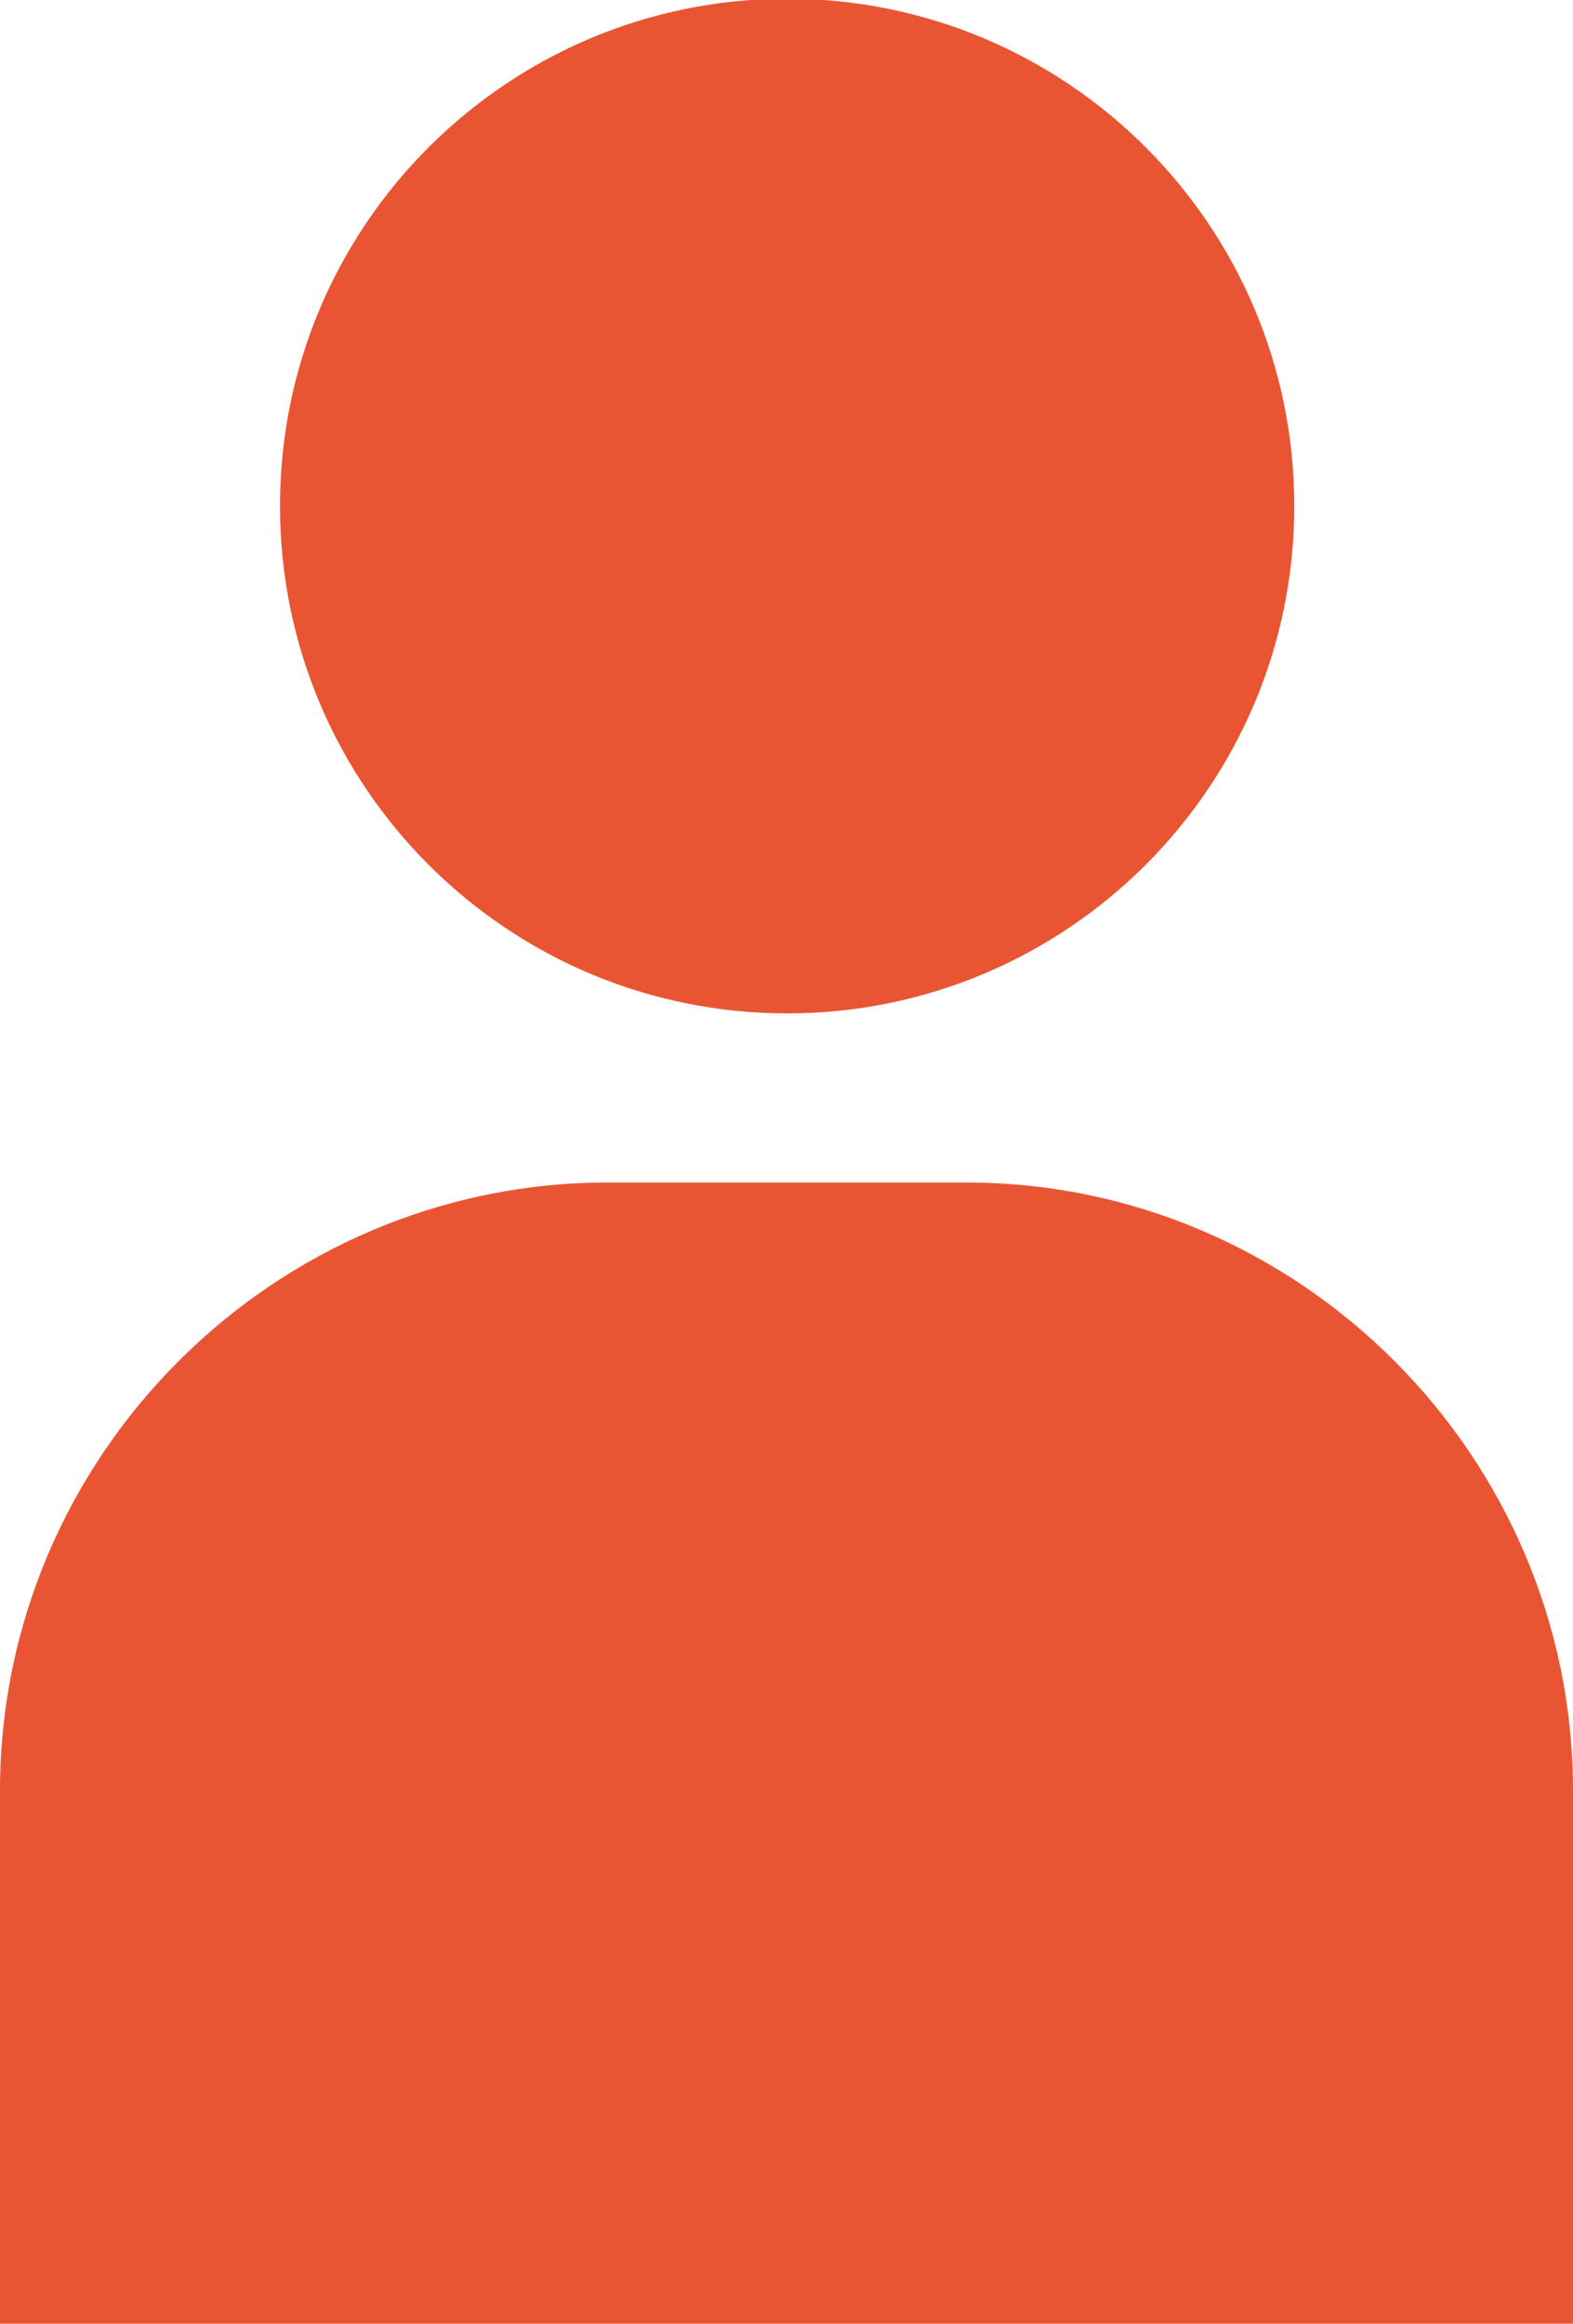 <?xml version="1.0" encoding="UTF-8"?><svg id="b" xmlns="http://www.w3.org/2000/svg" viewBox="0 0 12.19 18"><defs><style>.d{fill:#e95532;}</style></defs><g id="c"><path class="d" d="m6.1,7.85c2.17,0,3.93-1.76,3.93-3.93s-1.76-3.93-3.93-3.93-3.93,1.76-3.93,3.93,1.76,3.93,3.93,3.93Z"/><path class="d" d="m7.49,9.16h-2.78c-2.59,0-4.71,2.12-4.71,4.71v4.11h0v.02h12.19v-4.13c0-2.59-2.12-4.71-4.7-4.71Z"/></g></svg>